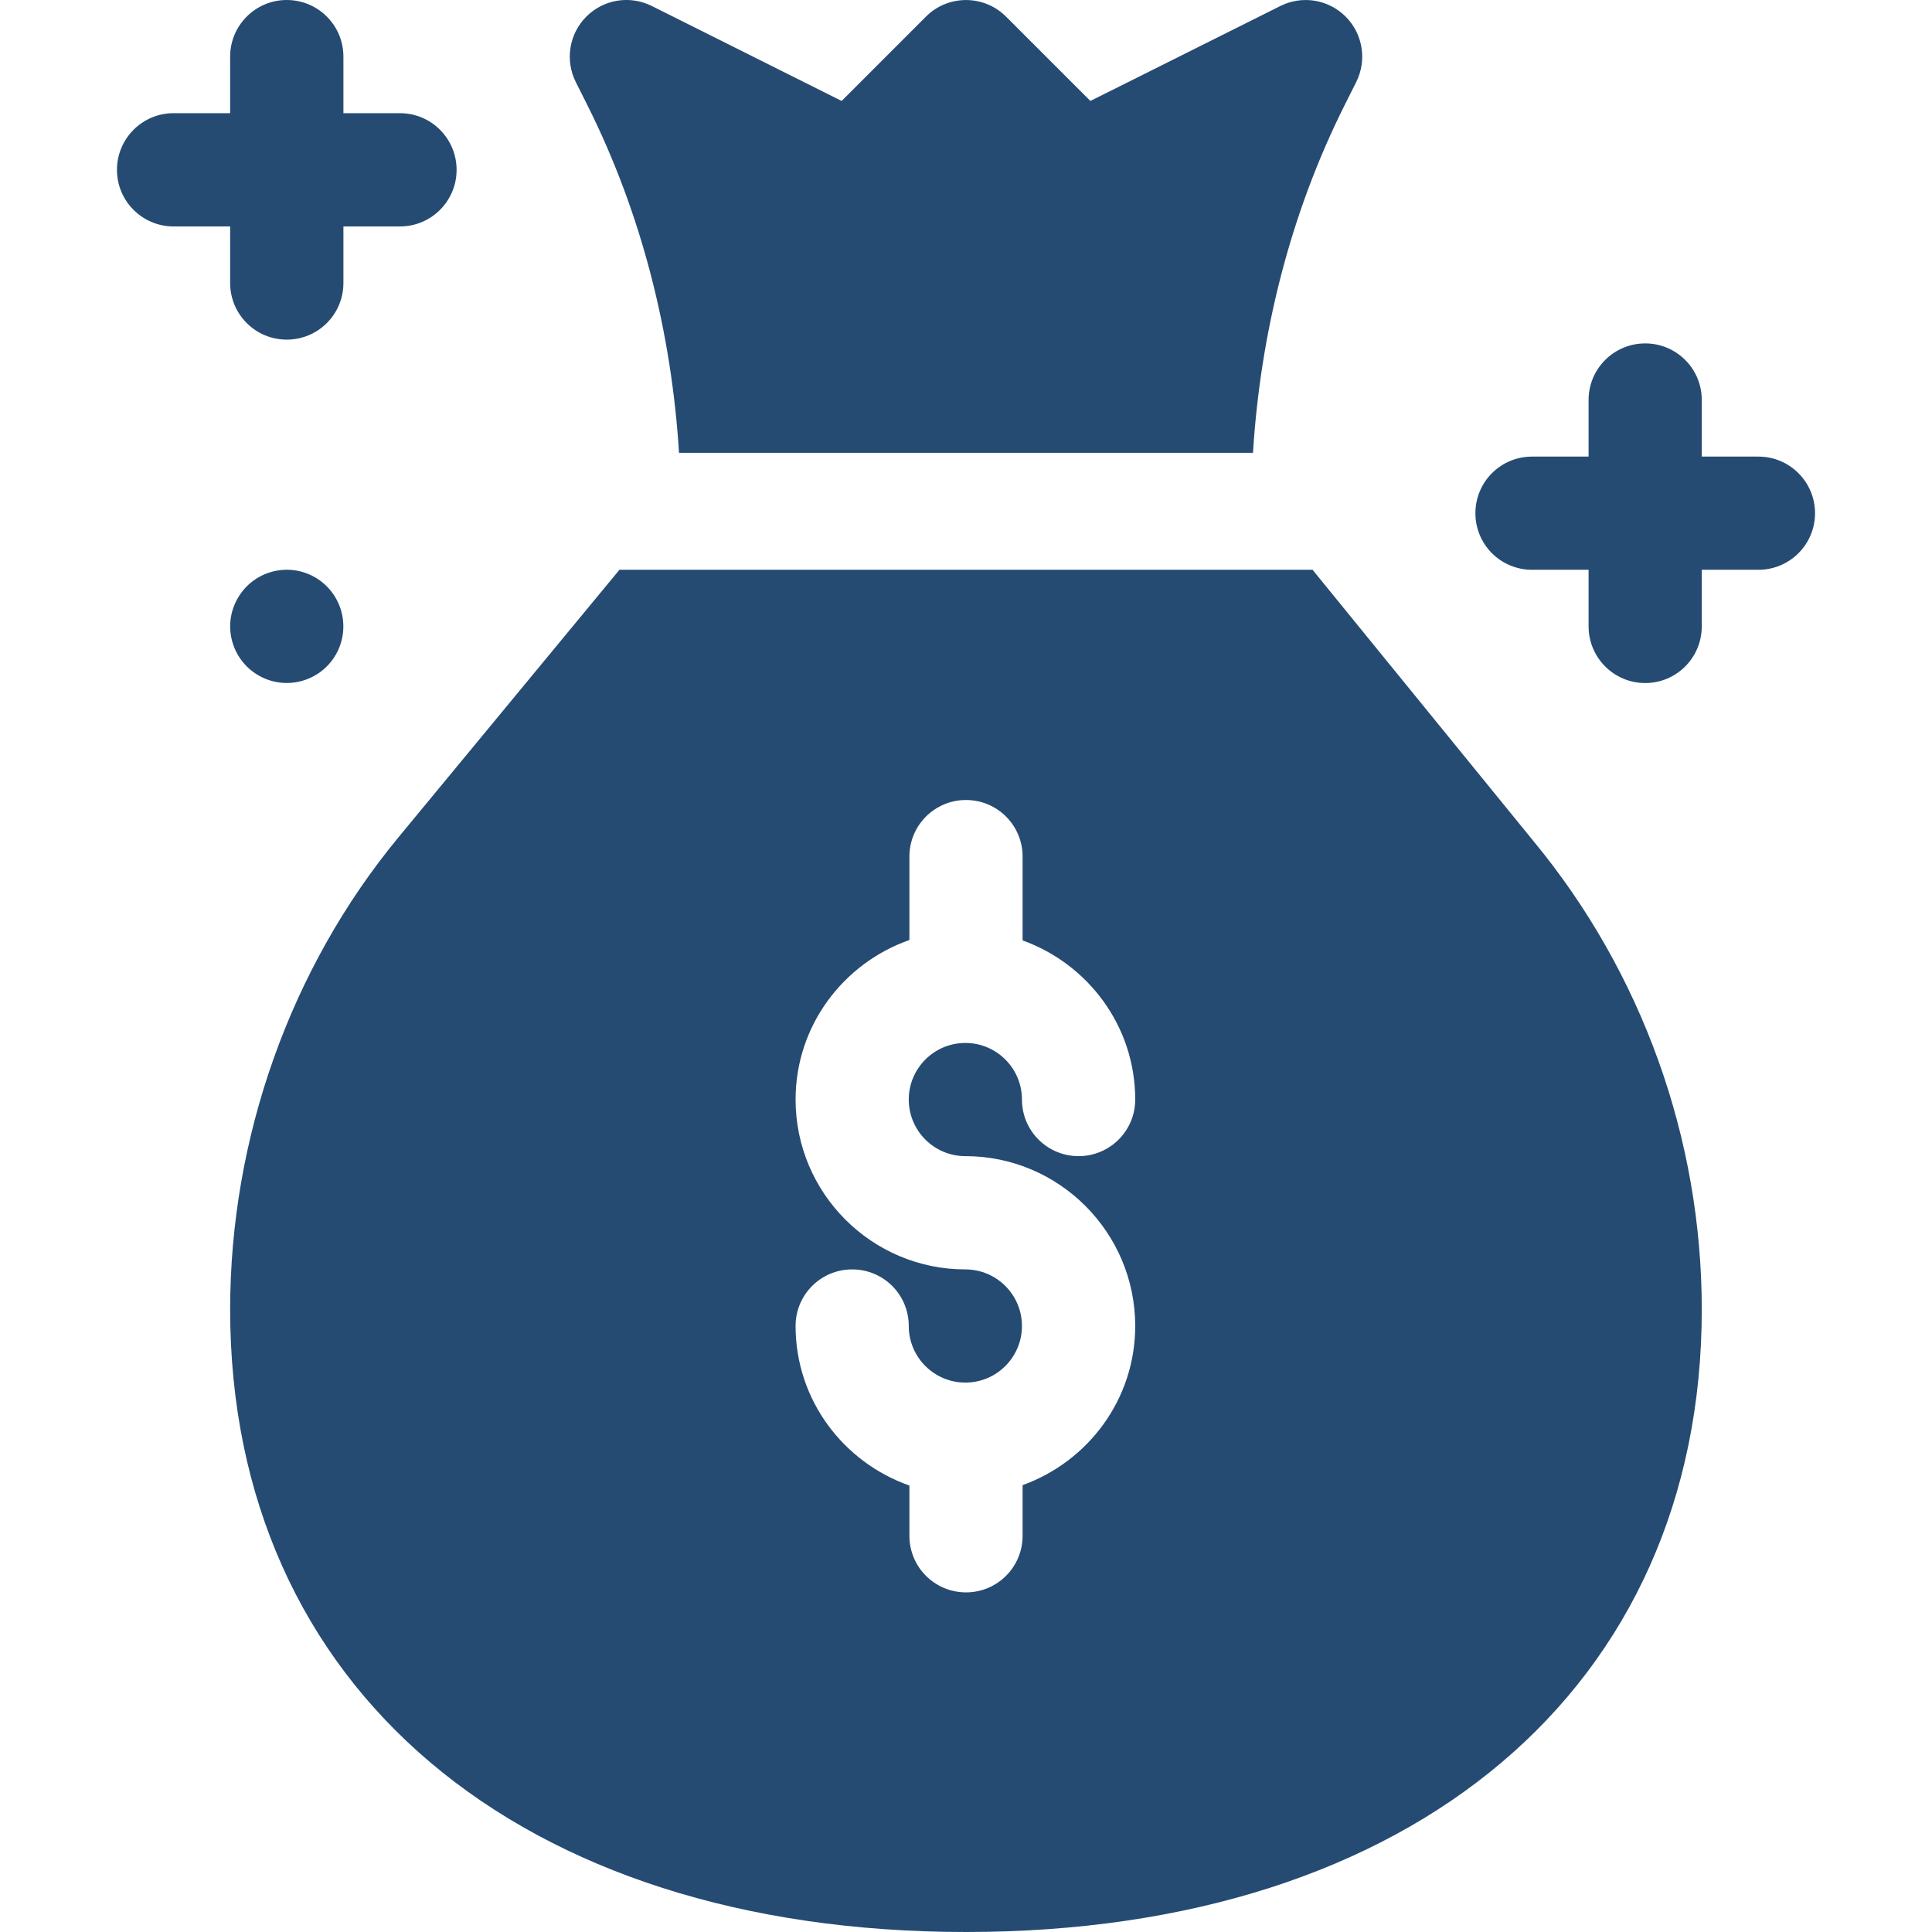 <svg width="24" height="24" viewBox="0 0 24 24" fill="none" xmlns="http://www.w3.org/2000/svg">
<path d="M3.914 7.172C3.578 6.978 3.148 7.093 2.954 7.43C2.759 7.766 2.875 8.196 3.211 8.39C3.547 8.584 3.977 8.469 4.171 8.133C4.365 7.796 4.25 7.367 3.914 7.172Z" fill="#254B73"/>
<path d="M21.844 5.672H21.14V4.969C21.14 4.58 20.826 4.266 20.437 4.266C20.049 4.266 19.734 4.58 19.734 4.969V5.672H19.031C18.642 5.672 18.328 5.987 18.328 6.375C18.328 6.764 18.642 7.078 19.031 7.078H19.734V7.781C19.734 8.17 20.049 8.485 20.437 8.485C20.826 8.485 21.14 8.17 21.14 7.781V7.078H21.844C22.232 7.078 22.547 6.764 22.547 6.375C22.547 5.987 22.232 5.672 21.844 5.672Z" fill="#254B73"/>
<path d="M2.859 3.516C2.859 3.905 3.174 4.219 3.562 4.219C3.951 4.219 4.266 3.905 4.266 3.516V2.813H4.969C5.357 2.813 5.672 2.498 5.672 2.11C5.672 1.721 5.357 1.406 4.969 1.406H4.266V0.703C4.266 0.315 3.951 0 3.562 0C3.174 0 2.859 0.315 2.859 0.703V1.406H2.156C1.768 1.406 1.453 1.721 1.453 2.11C1.453 2.498 1.768 2.813 2.156 2.813H2.859V3.516Z" fill="#254B73"/>
<path d="M7.301 1.315C7.97 2.653 8.342 4.131 8.435 5.625H15.565C15.658 4.132 16.03 2.653 16.699 1.315L16.848 1.018C16.983 0.747 16.93 0.421 16.716 0.206C16.502 -0.008 16.175 -0.061 15.904 0.075L13.545 1.254L12.497 0.206C12.222 -0.068 11.777 -0.068 11.503 0.206L10.455 1.254L8.096 0.074C7.824 -0.061 7.499 -0.009 7.284 0.206C7.07 0.42 7.017 0.747 7.152 1.018L7.301 1.315Z" fill="#254B73"/>
<path d="M16.305 7.078H7.695L4.95 10.401C3.602 12.033 2.859 14.146 2.859 16.266C2.859 20.964 6.447 24 12 24C17.553 24 21.14 20.964 21.14 16.266C21.14 14.146 20.398 12.08 19.049 10.448L16.305 7.078ZM11.992 14.362C13.156 14.362 14.102 15.309 14.102 16.472C14.102 17.384 13.516 18.156 12.703 18.449V19.078C12.703 19.467 12.389 19.781 12 19.781C11.611 19.781 11.297 19.467 11.297 19.078V18.454C10.476 18.165 9.883 17.39 9.883 16.472C9.883 16.083 10.197 15.769 10.586 15.769C10.975 15.769 11.289 16.083 11.289 16.472C11.289 16.86 11.604 17.175 11.992 17.175C12.38 17.175 12.695 16.86 12.695 16.472C12.695 16.084 12.38 15.769 11.992 15.769C10.829 15.769 9.883 14.822 9.883 13.659C9.883 12.741 10.476 11.966 11.297 11.677V10.641C11.297 10.252 11.611 9.938 12 9.938C12.389 9.938 12.703 10.252 12.703 10.641V11.682C13.516 11.975 14.102 12.747 14.102 13.659C14.102 14.048 13.787 14.362 13.399 14.362C13.01 14.362 12.695 14.048 12.695 13.659C12.695 13.271 12.38 12.956 11.992 12.956C11.604 12.956 11.289 13.271 11.289 13.659C11.289 14.047 11.604 14.362 11.992 14.362Z" fill="#254B73"/>
</svg>

